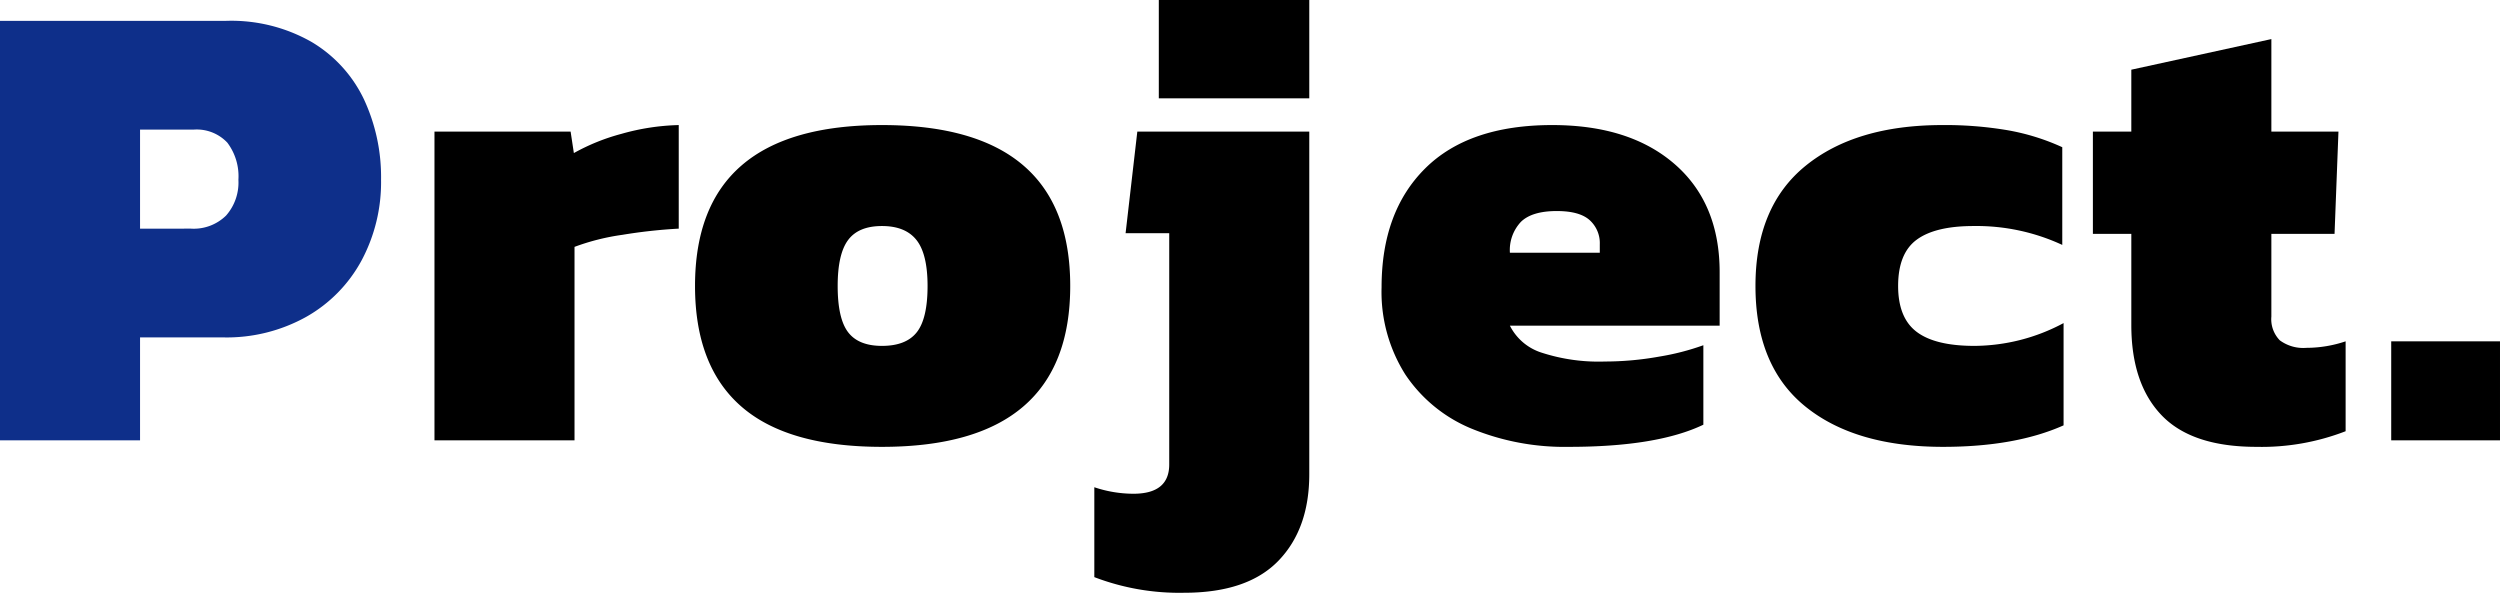 <svg xmlns="http://www.w3.org/2000/svg" width="383.8" height="91"><g data-name="グループ 6945"><path data-name="パス 701" d="M66.7 20.2h20.9l.5 3.3a31.587 31.587 0 017.3-2.95 35 35 0 018.8-1.35v15.9a79.512 79.512 0 00-8.65.95 34.831 34.831 0 00-7.35 1.85v29.7H66.7zm68.7 48.4q-14.5 0-21.6-6.2t-7.1-18.5q0-24.7 28.7-24.7 28.9 0 28.9 24.7t-28.9 24.7zm0-15.5q3.7 0 5.35-2.1t1.65-7.1q0-4.9-1.7-7.05t-5.3-2.15q-3.6 0-5.2 2.15t-1.6 7.05q0 5 1.6 7.1t5.2 2.1zM177.9 0H201v15.1h-23.1zm3.9 91a36.465 36.465 0 01-13.8-2.4V74.8a18.875 18.875 0 006 1q5.5 0 5.5-4.5V35.8h-6.7l1.8-15.6H201v52.6q0 8.4-4.75 13.3T181.8 91zm59.1-22.4a37.628 37.628 0 01-15-2.8 22.552 22.552 0 01-10.15-8.3 23.691 23.691 0 01-3.65-13.4q0-11.6 6.7-18.25t19.5-6.65q11.9 0 18.8 6t6.9 16.6V50h-32.2a8.245 8.245 0 004.9 4.15 28.342 28.342 0 009.7 1.35 47.145 47.145 0 008.3-.75 38.115 38.115 0 006.8-1.75v12.2q-7.1 3.4-20.6 3.4zm4.7-29.8v-1.3a4.746 4.746 0 00-1.55-3.7q-1.55-1.4-5.05-1.4-3.8 0-5.5 1.65a6.318 6.318 0 00-1.7 4.75zm52.7 29.8q-13.5 0-21.15-6.2t-7.65-18.5q0-12.2 7.7-18.45t21-6.25a57.131 57.131 0 0110.05.8 34.33 34.33 0 018.35 2.6v15a31.276 31.276 0 00-13.6-2.9q-5.9 0-8.75 2.1t-2.85 7.1q0 4.9 2.85 7.05t8.85 2.15a29.27 29.27 0 0013.7-3.5v15.7q-7.4 3.3-18.5 3.3zm48.1 0q-9.9 0-14.55-4.85T327.2 49.9v-14h-5.9V20.2h5.9v-9.5L348.7 6v14.2H359l-.6 15.7h-9.7v12.7a4.637 4.637 0 001.3 3.65 6.084 6.084 0 004.1 1.15 18.875 18.875 0 006-1v13.8a35.7 35.7 0 01-13.7 2.4zm20.7-16.2h16.7v15.2h-16.7z"/><path data-name="パス 702" d="M0 3.2h34.7a24.9 24.9 0 0113.15 3.25 20.456 20.456 0 018 8.75 28.207 28.207 0 012.65 12.4 25.468 25.468 0 01-3 12.4 21.866 21.866 0 01-8.5 8.65 25.1 25.1 0 01-12.7 3.15H21.5v15.8H0zm29.3 31.9a7.093 7.093 0 005.4-2 7.661 7.661 0 001.9-5.5 8.556 8.556 0 00-1.7-5.7 6.449 6.449 0 00-5.2-2h-8.2v15.2z" fill="#0e2f8a"/></g></svg>